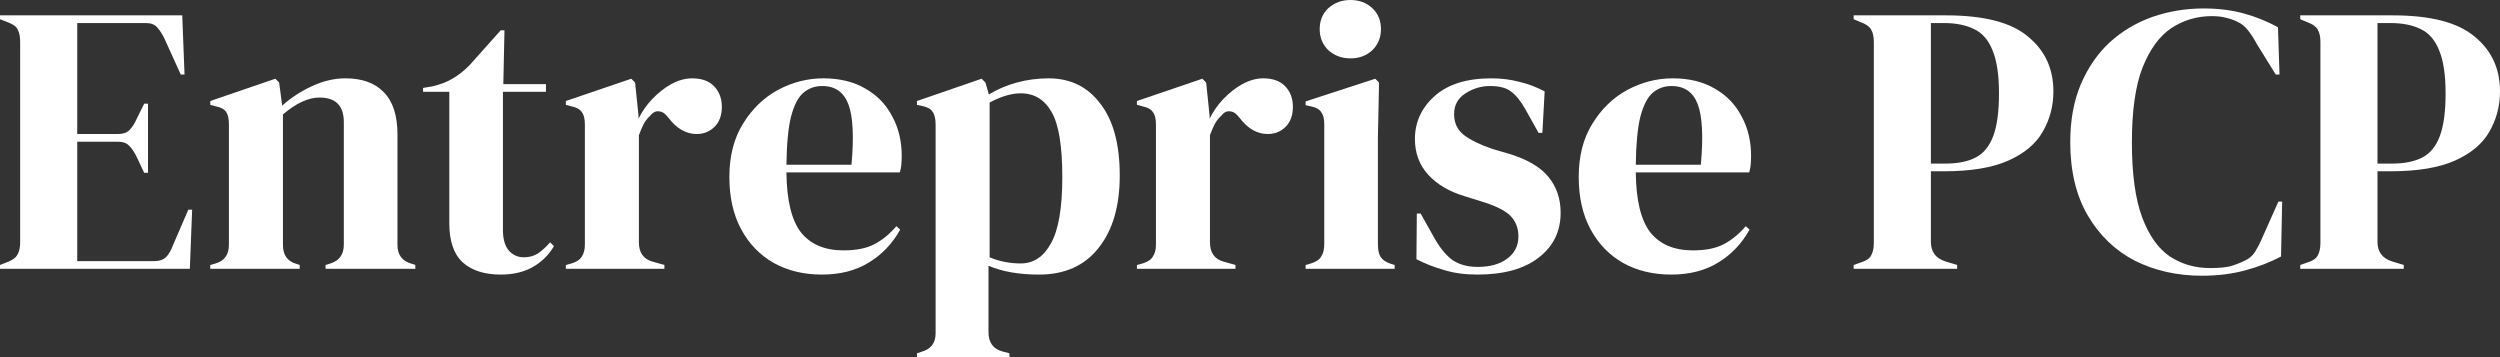 <svg width="217" height="31" viewBox="0 0 217 31" fill="none" xmlns="http://www.w3.org/2000/svg">
<rect x="0" y="0" width="217" height="31" fill="#333333" stroke="none"/>
<path d="M0 23.333V23L0.76 22.7C1.134 22.544 1.387 22.344 1.519 22.1C1.673 21.833 1.75 21.478 1.75 21.033V3.633C1.75 3.189 1.684 2.844 1.552 2.6C1.442 2.333 1.178 2.122 0.76 1.967L0 1.667V1.333H15.819L16.017 6.467H15.687L14.267 3.333C14.068 2.933 13.859 2.611 13.639 2.367C13.419 2.122 13.089 2 12.648 2H6.704V11.633H10.238C10.678 11.633 11.008 11.522 11.228 11.3C11.47 11.056 11.68 10.733 11.856 10.333L12.516 9H12.847V15H12.516L11.856 13.6C11.658 13.2 11.448 12.889 11.228 12.667C11.008 12.422 10.678 12.3 10.238 12.3H6.704V22.667H13.375C13.815 22.667 14.156 22.556 14.399 22.333C14.641 22.089 14.839 21.756 14.993 21.333L16.347 18.2H16.677L16.479 23.333H0Z" fill="white"/>
<path d="M18.252 23.333V23L18.715 22.867C19.485 22.644 19.87 22.1 19.87 21.233V10.8C19.87 10.311 19.793 9.956 19.639 9.733C19.485 9.489 19.188 9.322 18.747 9.233L18.252 9.1V8.767L23.899 6.833L24.23 7.167L24.494 9.167C25.264 8.478 26.134 7.911 27.103 7.467C28.071 7.022 29.029 6.8 29.976 6.8C31.429 6.8 32.541 7.2 33.311 8C34.104 8.8 34.5 10.022 34.5 11.667V21.267C34.5 22.133 34.919 22.678 35.755 22.9L36.052 23V23.333H28.259V23L28.688 22.867C29.459 22.622 29.844 22.078 29.844 21.233V10.6C29.844 9.178 29.139 8.467 27.73 8.467C26.762 8.467 25.705 8.956 24.56 9.933V21.267C24.56 22.133 24.945 22.678 25.716 22.9L26.013 23V23.333H18.252Z" fill="white"/>
<path d="M43.458 23.833C42.049 23.833 40.948 23.478 40.155 22.767C39.385 22.056 38.999 20.922 38.999 19.367V7.967H36.721V7.633L37.513 7.5C38.196 7.344 38.779 7.122 39.264 6.833C39.77 6.544 40.265 6.156 40.75 5.667L43.458 2.633H43.788L43.689 7.3H47.388V7.967H43.656V19.967C43.656 20.744 43.821 21.333 44.151 21.733C44.504 22.133 44.944 22.333 45.472 22.333C45.935 22.333 46.342 22.222 46.694 22C47.046 21.756 47.399 21.433 47.751 21.033L48.081 21.367C47.641 22.122 47.035 22.722 46.265 23.167C45.494 23.611 44.559 23.833 43.458 23.833Z" fill="white"/>
<path d="M49.116 23.333V23L49.611 22.867C50.051 22.733 50.349 22.533 50.503 22.267C50.679 22 50.767 21.656 50.767 21.233V10.8C50.767 10.311 50.679 9.956 50.503 9.733C50.349 9.489 50.051 9.322 49.611 9.233L49.116 9.1V8.767L54.796 6.833L55.126 7.167L55.423 10.033V10.3C55.732 9.678 56.128 9.111 56.612 8.6C57.119 8.067 57.669 7.633 58.264 7.3C58.88 6.967 59.486 6.8 60.08 6.8C60.916 6.8 61.555 7.033 61.995 7.5C62.436 7.967 62.656 8.556 62.656 9.267C62.656 10.022 62.436 10.611 61.995 11.033C61.577 11.433 61.071 11.633 60.476 11.633C59.551 11.633 58.737 11.167 58.032 10.233L57.966 10.167C57.746 9.856 57.493 9.689 57.207 9.667C56.921 9.622 56.656 9.756 56.414 10.067C56.194 10.267 56.007 10.511 55.853 10.8C55.721 11.067 55.589 11.378 55.456 11.733V21.033C55.456 21.922 55.842 22.478 56.612 22.7L57.669 23V23.333H49.116Z" fill="white"/>
<path d="M71.466 6.8C72.897 6.8 74.119 7.1 75.132 7.7C76.145 8.278 76.915 9.078 77.444 10.1C77.994 11.1 78.269 12.244 78.269 13.533C78.269 13.778 78.258 14.033 78.236 14.3C78.214 14.544 78.17 14.767 78.104 14.967H68.263C68.285 17.367 68.703 19.1 69.518 20.167C70.354 21.211 71.587 21.733 73.216 21.733C74.317 21.733 75.209 21.556 75.891 21.2C76.574 20.844 77.212 20.322 77.807 19.633L78.137 19.933C77.454 21.156 76.541 22.111 75.396 22.8C74.273 23.489 72.919 23.833 71.334 23.833C69.771 23.833 68.384 23.5 67.173 22.833C65.962 22.144 65.015 21.167 64.333 19.9C63.65 18.633 63.309 17.122 63.309 15.367C63.309 13.544 63.705 12 64.498 10.733C65.29 9.444 66.303 8.467 67.536 7.8C68.791 7.133 70.101 6.8 71.466 6.8ZM71.367 7.467C70.729 7.467 70.178 7.667 69.716 8.067C69.275 8.444 68.923 9.133 68.659 10.133C68.417 11.111 68.285 12.5 68.263 14.3H73.91C74.13 11.878 74.042 10.133 73.646 9.067C73.249 8 72.49 7.467 71.367 7.467Z" fill="white"/>
<path d="M79.592 31V30.667L79.989 30.533C80.803 30.311 81.211 29.778 81.211 28.933V10.8C81.211 10.311 81.123 9.944 80.946 9.7C80.792 9.456 80.495 9.289 80.055 9.2L79.592 9.1V8.767L85.207 6.833L85.537 7.167L85.834 8.2C86.561 7.756 87.364 7.411 88.245 7.167C89.147 6.922 90.072 6.8 91.019 6.8C92.912 6.8 94.409 7.533 95.51 9C96.633 10.444 97.194 12.522 97.194 15.233C97.194 17.9 96.578 20 95.345 21.533C94.134 23.067 92.417 23.833 90.193 23.833C88.454 23.833 86.99 23.578 85.801 23.067V28.833C85.801 29.722 86.197 30.278 86.99 30.5L87.617 30.667V31H79.592ZM88.608 22.867C89.709 22.867 90.579 22.289 91.217 21.133C91.877 19.978 92.208 18.056 92.208 15.367C92.208 12.678 91.9 10.8 91.283 9.733C90.667 8.644 89.775 8.1 88.608 8.1C87.793 8.1 86.891 8.367 85.9 8.9V22.333C86.737 22.689 87.639 22.867 88.608 22.867Z" fill="white"/>
<path d="M98.685 23.333V23L99.18 22.867C99.62 22.733 99.918 22.533 100.072 22.267C100.248 22 100.336 21.656 100.336 21.233V10.8C100.336 10.311 100.248 9.956 100.072 9.733C99.918 9.489 99.62 9.322 99.18 9.233L98.685 9.1V8.767L104.365 6.833L104.695 7.167L104.992 10.033V10.3C105.301 9.678 105.697 9.111 106.181 8.6C106.688 8.067 107.238 7.633 107.832 7.3C108.449 6.967 109.054 6.8 109.649 6.8C110.485 6.8 111.124 7.033 111.564 7.5C112.004 7.967 112.225 8.556 112.225 9.267C112.225 10.022 112.004 10.611 111.564 11.033C111.146 11.433 110.639 11.633 110.045 11.633C109.12 11.633 108.306 11.167 107.601 10.233L107.535 10.167C107.315 9.856 107.062 9.689 106.776 9.667C106.489 9.622 106.225 9.756 105.983 10.067C105.763 10.267 105.576 10.511 105.422 10.8C105.29 11.067 105.157 11.378 105.025 11.733V21.033C105.025 21.922 105.411 22.478 106.181 22.7L107.238 23V23.333H98.685Z" fill="white"/>
<path d="M117.225 5.067C116.476 5.067 115.838 4.833 115.309 4.367C114.803 3.878 114.55 3.267 114.55 2.533C114.55 1.778 114.803 1.167 115.309 0.7C115.838 0.233 116.476 0 117.225 0C117.973 0 118.601 0.233 119.107 0.7C119.614 1.167 119.867 1.778 119.867 2.533C119.867 3.267 119.614 3.878 119.107 4.367C118.601 4.833 117.973 5.067 117.225 5.067ZM113.328 23.333V23L113.79 22.867C114.231 22.733 114.528 22.533 114.682 22.267C114.858 22 114.946 21.644 114.946 21.2V10.767C114.946 10.3 114.858 9.956 114.682 9.733C114.528 9.489 114.231 9.322 113.79 9.233L113.328 9.133V8.8L119.371 6.833L119.702 7.167L119.603 11.9V21.233C119.603 21.678 119.68 22.033 119.834 22.3C120.01 22.567 120.307 22.767 120.725 22.9L121.056 23V23.333H113.328Z" fill="white"/>
<path d="M128.231 23.833C127.152 23.833 126.183 23.7 125.325 23.433C124.466 23.189 123.674 22.878 122.947 22.5L122.98 18.533H123.31L124.433 20.533C124.917 21.422 125.446 22.089 126.018 22.533C126.613 22.956 127.361 23.167 128.264 23.167C129.321 23.167 130.168 22.933 130.807 22.467C131.467 21.978 131.798 21.333 131.798 20.533C131.798 19.8 131.566 19.2 131.104 18.733C130.642 18.267 129.783 17.844 128.528 17.467L127.141 17.033C125.798 16.633 124.741 16.011 123.971 15.167C123.2 14.322 122.815 13.289 122.815 12.067C122.815 10.6 123.387 9.356 124.532 8.333C125.677 7.311 127.317 6.8 129.453 6.8C130.311 6.8 131.115 6.9 131.864 7.1C132.634 7.278 133.372 7.556 134.076 7.933L133.878 11.533H133.548L132.392 9.467C131.974 8.733 131.555 8.222 131.137 7.933C130.741 7.622 130.135 7.467 129.321 7.467C128.572 7.467 127.868 7.678 127.207 8.1C126.547 8.522 126.216 9.122 126.216 9.9C126.216 10.656 126.492 11.256 127.042 11.7C127.614 12.144 128.451 12.556 129.552 12.933L131.038 13.367C132.623 13.856 133.757 14.533 134.44 15.4C135.122 16.244 135.463 17.267 135.463 18.467C135.463 20.089 134.825 21.389 133.548 22.367C132.293 23.344 130.521 23.833 128.231 23.833Z" fill="white"/>
<path d="M145.19 6.8C146.622 6.8 147.843 7.1 148.856 7.7C149.869 8.278 150.64 9.078 151.168 10.1C151.718 11.1 151.994 12.244 151.994 13.533C151.994 13.778 151.983 14.033 151.961 14.3C151.938 14.544 151.894 14.767 151.828 14.967H141.987C142.009 17.367 142.427 19.1 143.242 20.167C144.079 21.211 145.312 21.733 146.941 21.733C148.042 21.733 148.933 21.556 149.616 21.2C150.298 20.844 150.937 20.322 151.531 19.633L151.861 19.933C151.179 21.156 150.265 22.111 149.12 22.8C147.998 23.489 146.644 23.833 145.058 23.833C143.495 23.833 142.108 23.5 140.897 22.833C139.686 22.144 138.74 21.167 138.057 19.9C137.375 18.633 137.033 17.122 137.033 15.367C137.033 13.544 137.43 12 138.222 10.733C139.015 9.444 140.028 8.467 141.261 7.8C142.516 7.133 143.825 6.8 145.19 6.8ZM145.091 7.467C144.453 7.467 143.903 7.667 143.44 8.067C143 8.444 142.648 9.133 142.383 10.133C142.141 11.111 142.009 12.5 141.987 14.3H147.634C147.854 11.878 147.766 10.133 147.37 9.067C146.974 8 146.214 7.467 145.091 7.467Z" fill="white"/>
<path d="M160.897 23.333V23L161.558 22.767C161.998 22.633 162.284 22.433 162.416 22.167C162.57 21.9 162.648 21.544 162.648 21.1V3.633C162.648 3.189 162.57 2.833 162.416 2.567C162.262 2.3 161.965 2.089 161.525 1.933L160.897 1.667V1.333H168.922C172.203 1.333 174.569 1.944 176.022 3.167C177.497 4.367 178.235 5.956 178.235 7.933C178.235 9.2 177.927 10.367 177.31 11.433C176.716 12.478 175.725 13.311 174.338 13.933C172.951 14.556 171.08 14.867 168.724 14.867H167.601V21C167.601 21.867 168.03 22.433 168.889 22.7L169.88 23V23.333H160.897ZM167.601 14.2H168.856C169.935 14.2 170.816 14.022 171.498 13.667C172.181 13.311 172.687 12.689 173.017 11.8C173.347 10.911 173.513 9.678 173.513 8.1C173.513 6.5 173.325 5.256 172.951 4.367C172.599 3.478 172.07 2.867 171.366 2.533C170.661 2.178 169.781 2 168.724 2H167.601V14.2Z" fill="white"/>
<path d="M191.124 23.933C188.989 23.933 187.051 23.5 185.312 22.633C183.595 21.744 182.23 20.433 181.217 18.7C180.204 16.967 179.698 14.844 179.698 12.333C179.698 10.422 180.006 8.744 180.622 7.3C181.239 5.856 182.075 4.644 183.132 3.667C184.211 2.689 185.444 1.956 186.831 1.467C188.24 0.978 189.726 0.733 191.289 0.733C192.544 0.733 193.7 0.878 194.757 1.167C195.814 1.456 196.804 1.856 197.729 2.367L197.861 6.467H197.531L195.88 3.8C195.659 3.378 195.417 3 195.153 2.667C194.889 2.311 194.559 2.044 194.162 1.867C193.832 1.711 193.502 1.6 193.172 1.533C192.863 1.444 192.467 1.4 191.983 1.4C190.706 1.4 189.539 1.744 188.482 2.433C187.447 3.122 186.611 4.267 185.972 5.867C185.356 7.444 185.048 9.611 185.048 12.367C185.048 15.1 185.345 17.267 185.939 18.867C186.534 20.444 187.337 21.578 188.35 22.267C189.385 22.933 190.541 23.267 191.818 23.267C192.522 23.267 193.084 23.222 193.502 23.133C193.92 23.022 194.338 22.867 194.757 22.667C195.175 22.489 195.494 22.233 195.714 21.9C195.935 21.544 196.133 21.167 196.309 20.767L197.762 17.5H198.092L197.993 22.267C197.068 22.756 196.034 23.156 194.889 23.467C193.744 23.778 192.489 23.933 191.124 23.933Z" fill="white"/>
<path d="M199.662 23.333V23L200.323 22.767C200.763 22.633 201.049 22.433 201.181 22.167C201.335 21.9 201.412 21.544 201.412 21.1V3.633C201.412 3.189 201.335 2.833 201.181 2.567C201.027 2.3 200.73 2.089 200.29 1.933L199.662 1.667V1.333H207.687C210.968 1.333 213.334 1.944 214.787 3.167C216.262 4.367 217 5.956 217 7.933C217 9.2 216.692 10.367 216.075 11.433C215.481 12.478 214.49 13.311 213.103 13.933C211.716 14.556 209.845 14.867 207.489 14.867H206.366V21C206.366 21.867 206.795 22.433 207.654 22.7L208.645 23V23.333H199.662ZM206.366 14.2H207.621C208.7 14.2 209.581 14.022 210.263 13.667C210.946 13.311 211.452 12.689 211.782 11.8C212.112 10.911 212.278 9.678 212.278 8.1C212.278 6.5 212.09 5.256 211.716 4.367C211.364 3.478 210.835 2.867 210.131 2.533C209.426 2.178 208.546 2 207.489 2H206.366V14.2Z" fill="white"/>
</svg>

